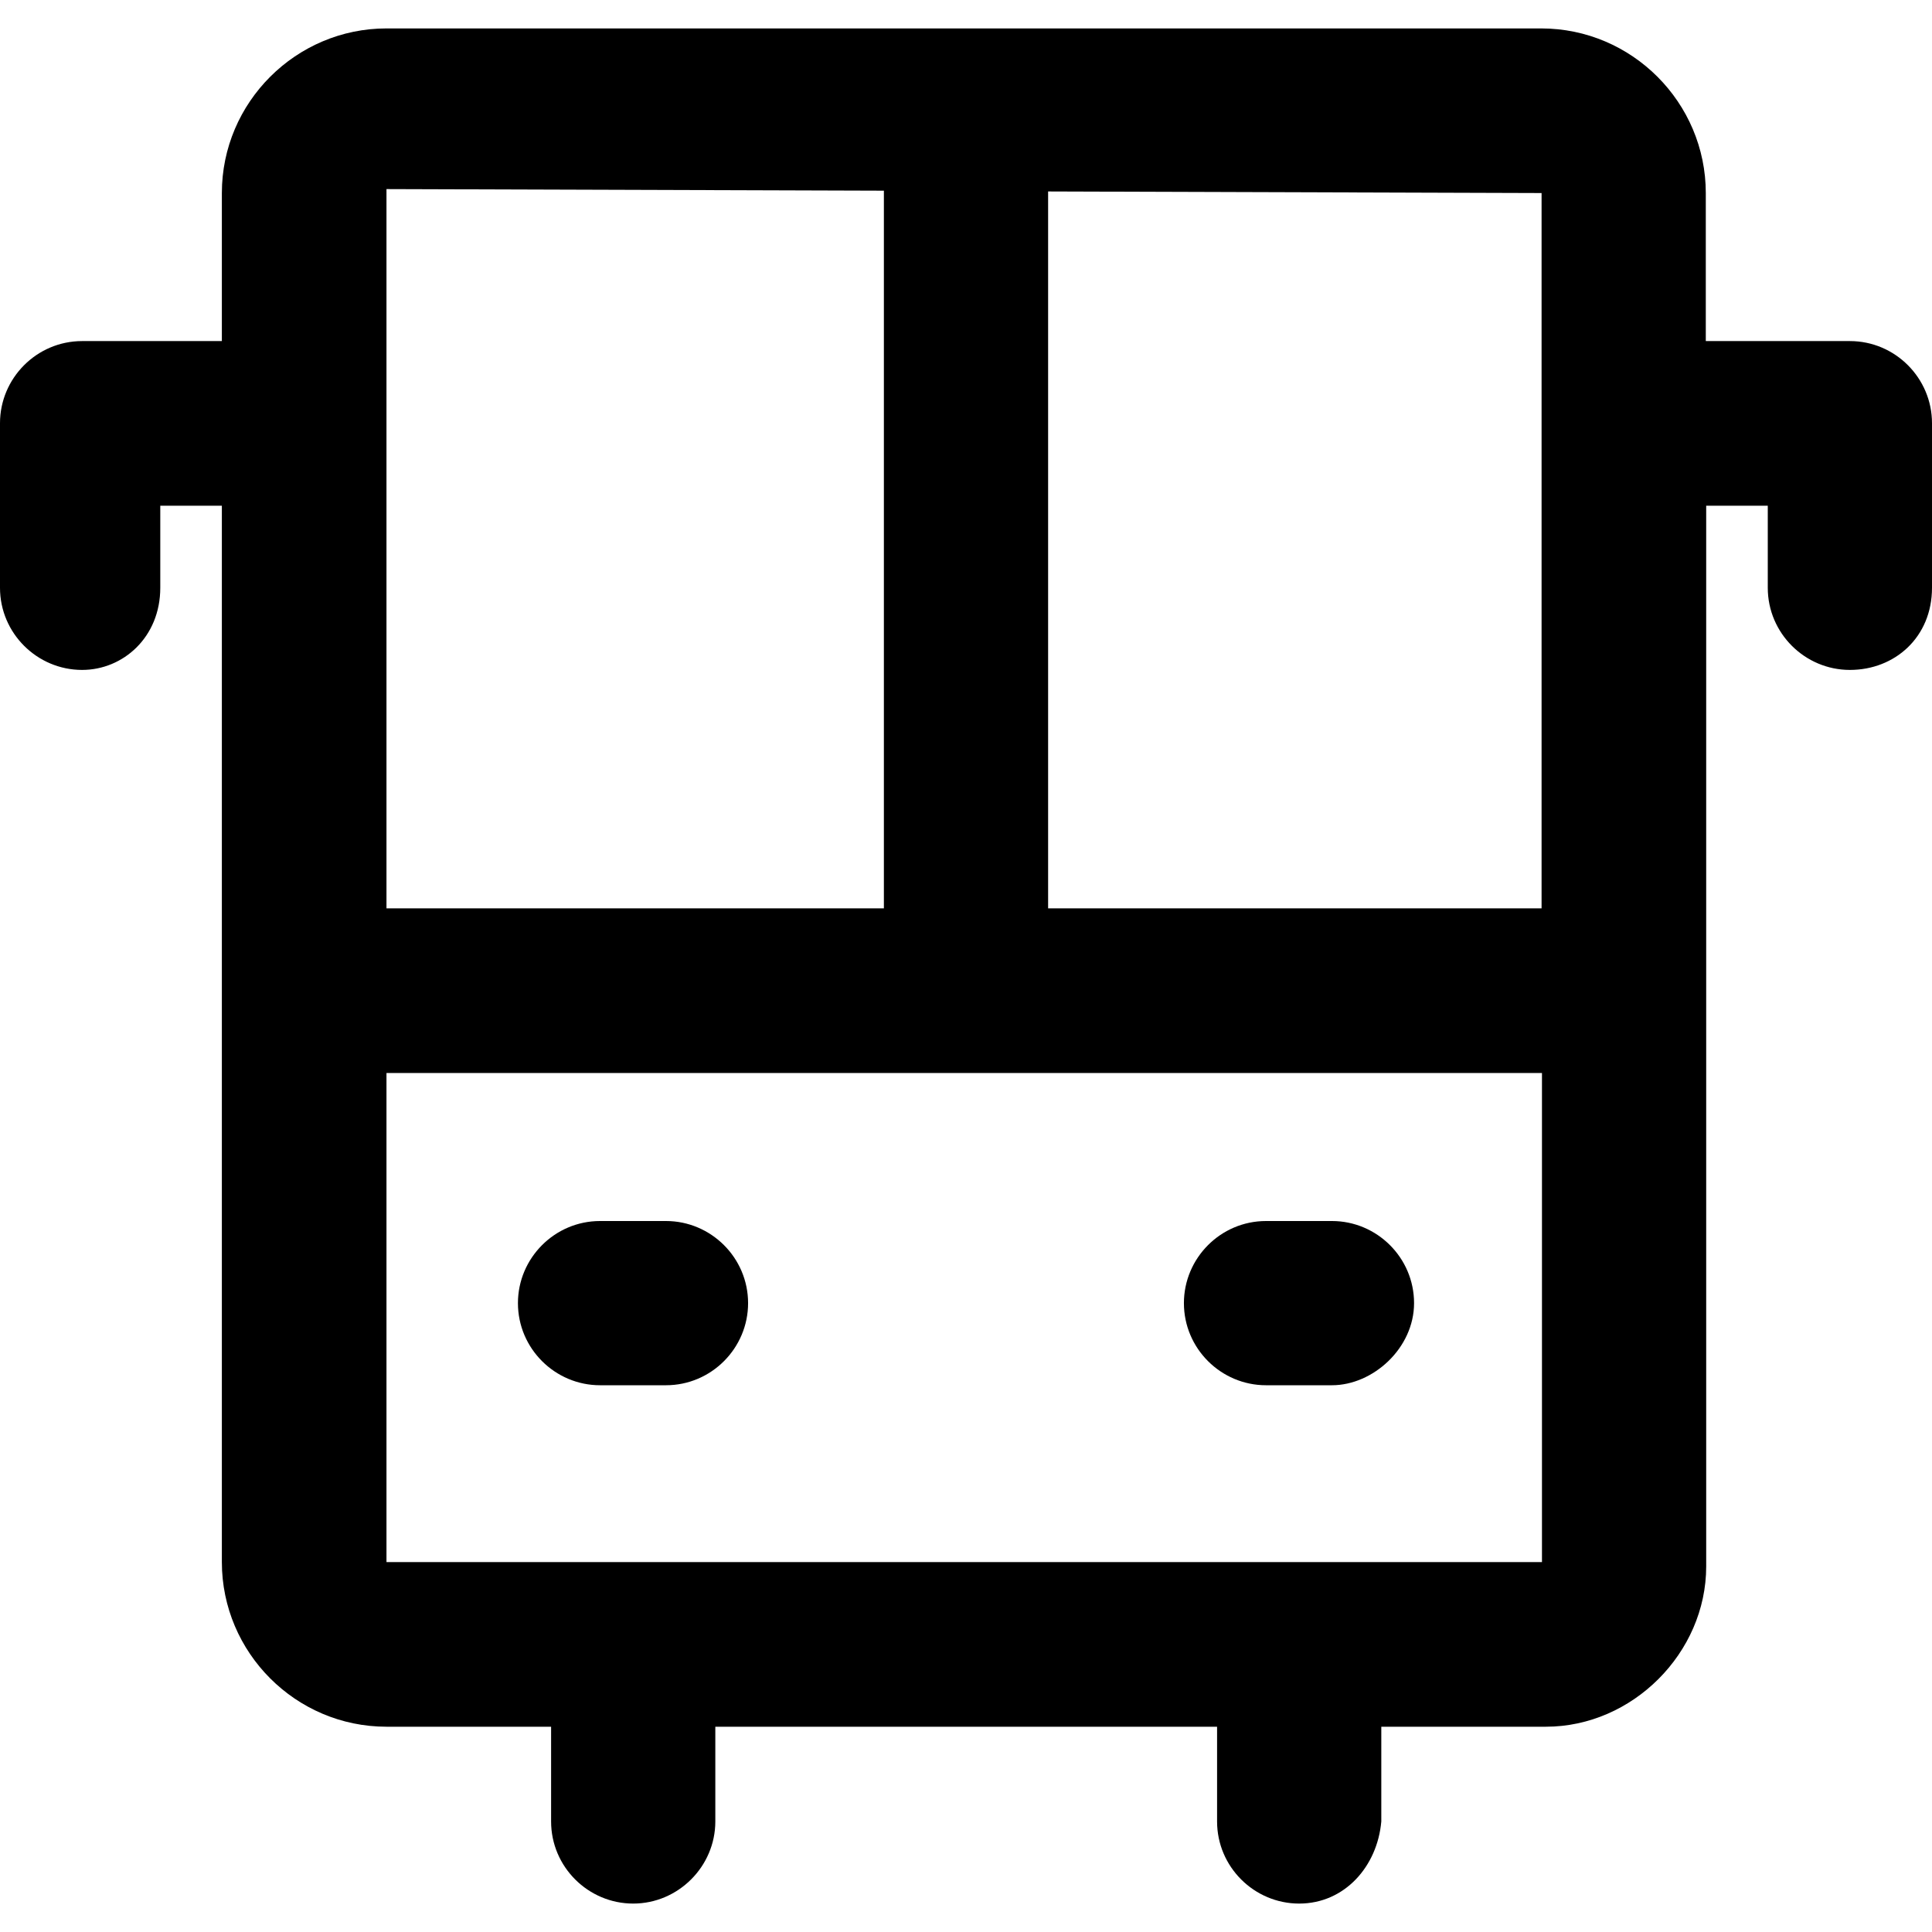 <?xml version="1.0" encoding="iso-8859-1"?>
<!-- Uploaded to: SVG Repo, www.svgrepo.com, Generator: SVG Repo Mixer Tools -->
<svg fill="#000000" height="800px" width="800px" version="1.1" id="Capa_1" xmlns="http://www.w3.org/2000/svg" xmlns:xlink="http://www.w3.org/1999/xlink" 
	 viewBox="0 0 489.4 489.4" xml:space="preserve">
<g>
	<g>
		<path d="M168.7,309.3H152c-11.5,0-20.8,9.4-20.8,20.8c0,11.5,9.4,20.8,20.8,20.8h16.7c11.5,0,20.8-9.4,20.8-20.8
			C189.5,318.6,180.1,309.3,168.7,309.3z"/>
		<path d="M337.4,309.3h-16.7c-11.5,0-20.8,9.4-20.8,20.8c0,11.5,9.4,20.8,20.8,20.8h16.7c10.4,0,20.8-9.4,20.8-20.8
			C358.2,318.6,348.8,309.3,337.4,309.3z"/>
		<path d="M468.6,86.4h-36.5V48.9c0-22.9-18.7-41.7-41.7-41.7H97.9C75,7.2,56.2,25.9,56.2,48.9v37.5H20.8C9.3,86.4,0,95.8,0,107.2
			v41.7c0,11.5,9.4,20.8,20.8,20.8c10.4,0,19.8-8.3,19.8-20.8v-20.8h15.6v267.6c0,22.9,18.7,41.7,41.7,41.7h41.7v24
			c0,11.5,9.4,20.8,20.8,20.8s20.8-9.4,20.8-20.8v-24h127.1v24c0,11.5,9.4,20.8,20.8,20.8c11.5,0,19.8-9.4,20.8-20.8v-24h41.7
			c21.9,0,40.6-18.7,40.6-40.6V128.1h15.6v20.8c0,11.5,9.4,20.8,20.8,20.8s20.8-8.3,20.8-20.8v-41.7
			C489.4,95.8,480.1,86.4,468.6,86.4z M390.5,230.1h-125V48.5l125,0.4V230.1z M223.9,48.3v181.8h-126V47.9L223.9,48.3z M97.9,395.7
			V271.8h292.7v123.9H97.9z"/>
	</g>
</g>
</svg>